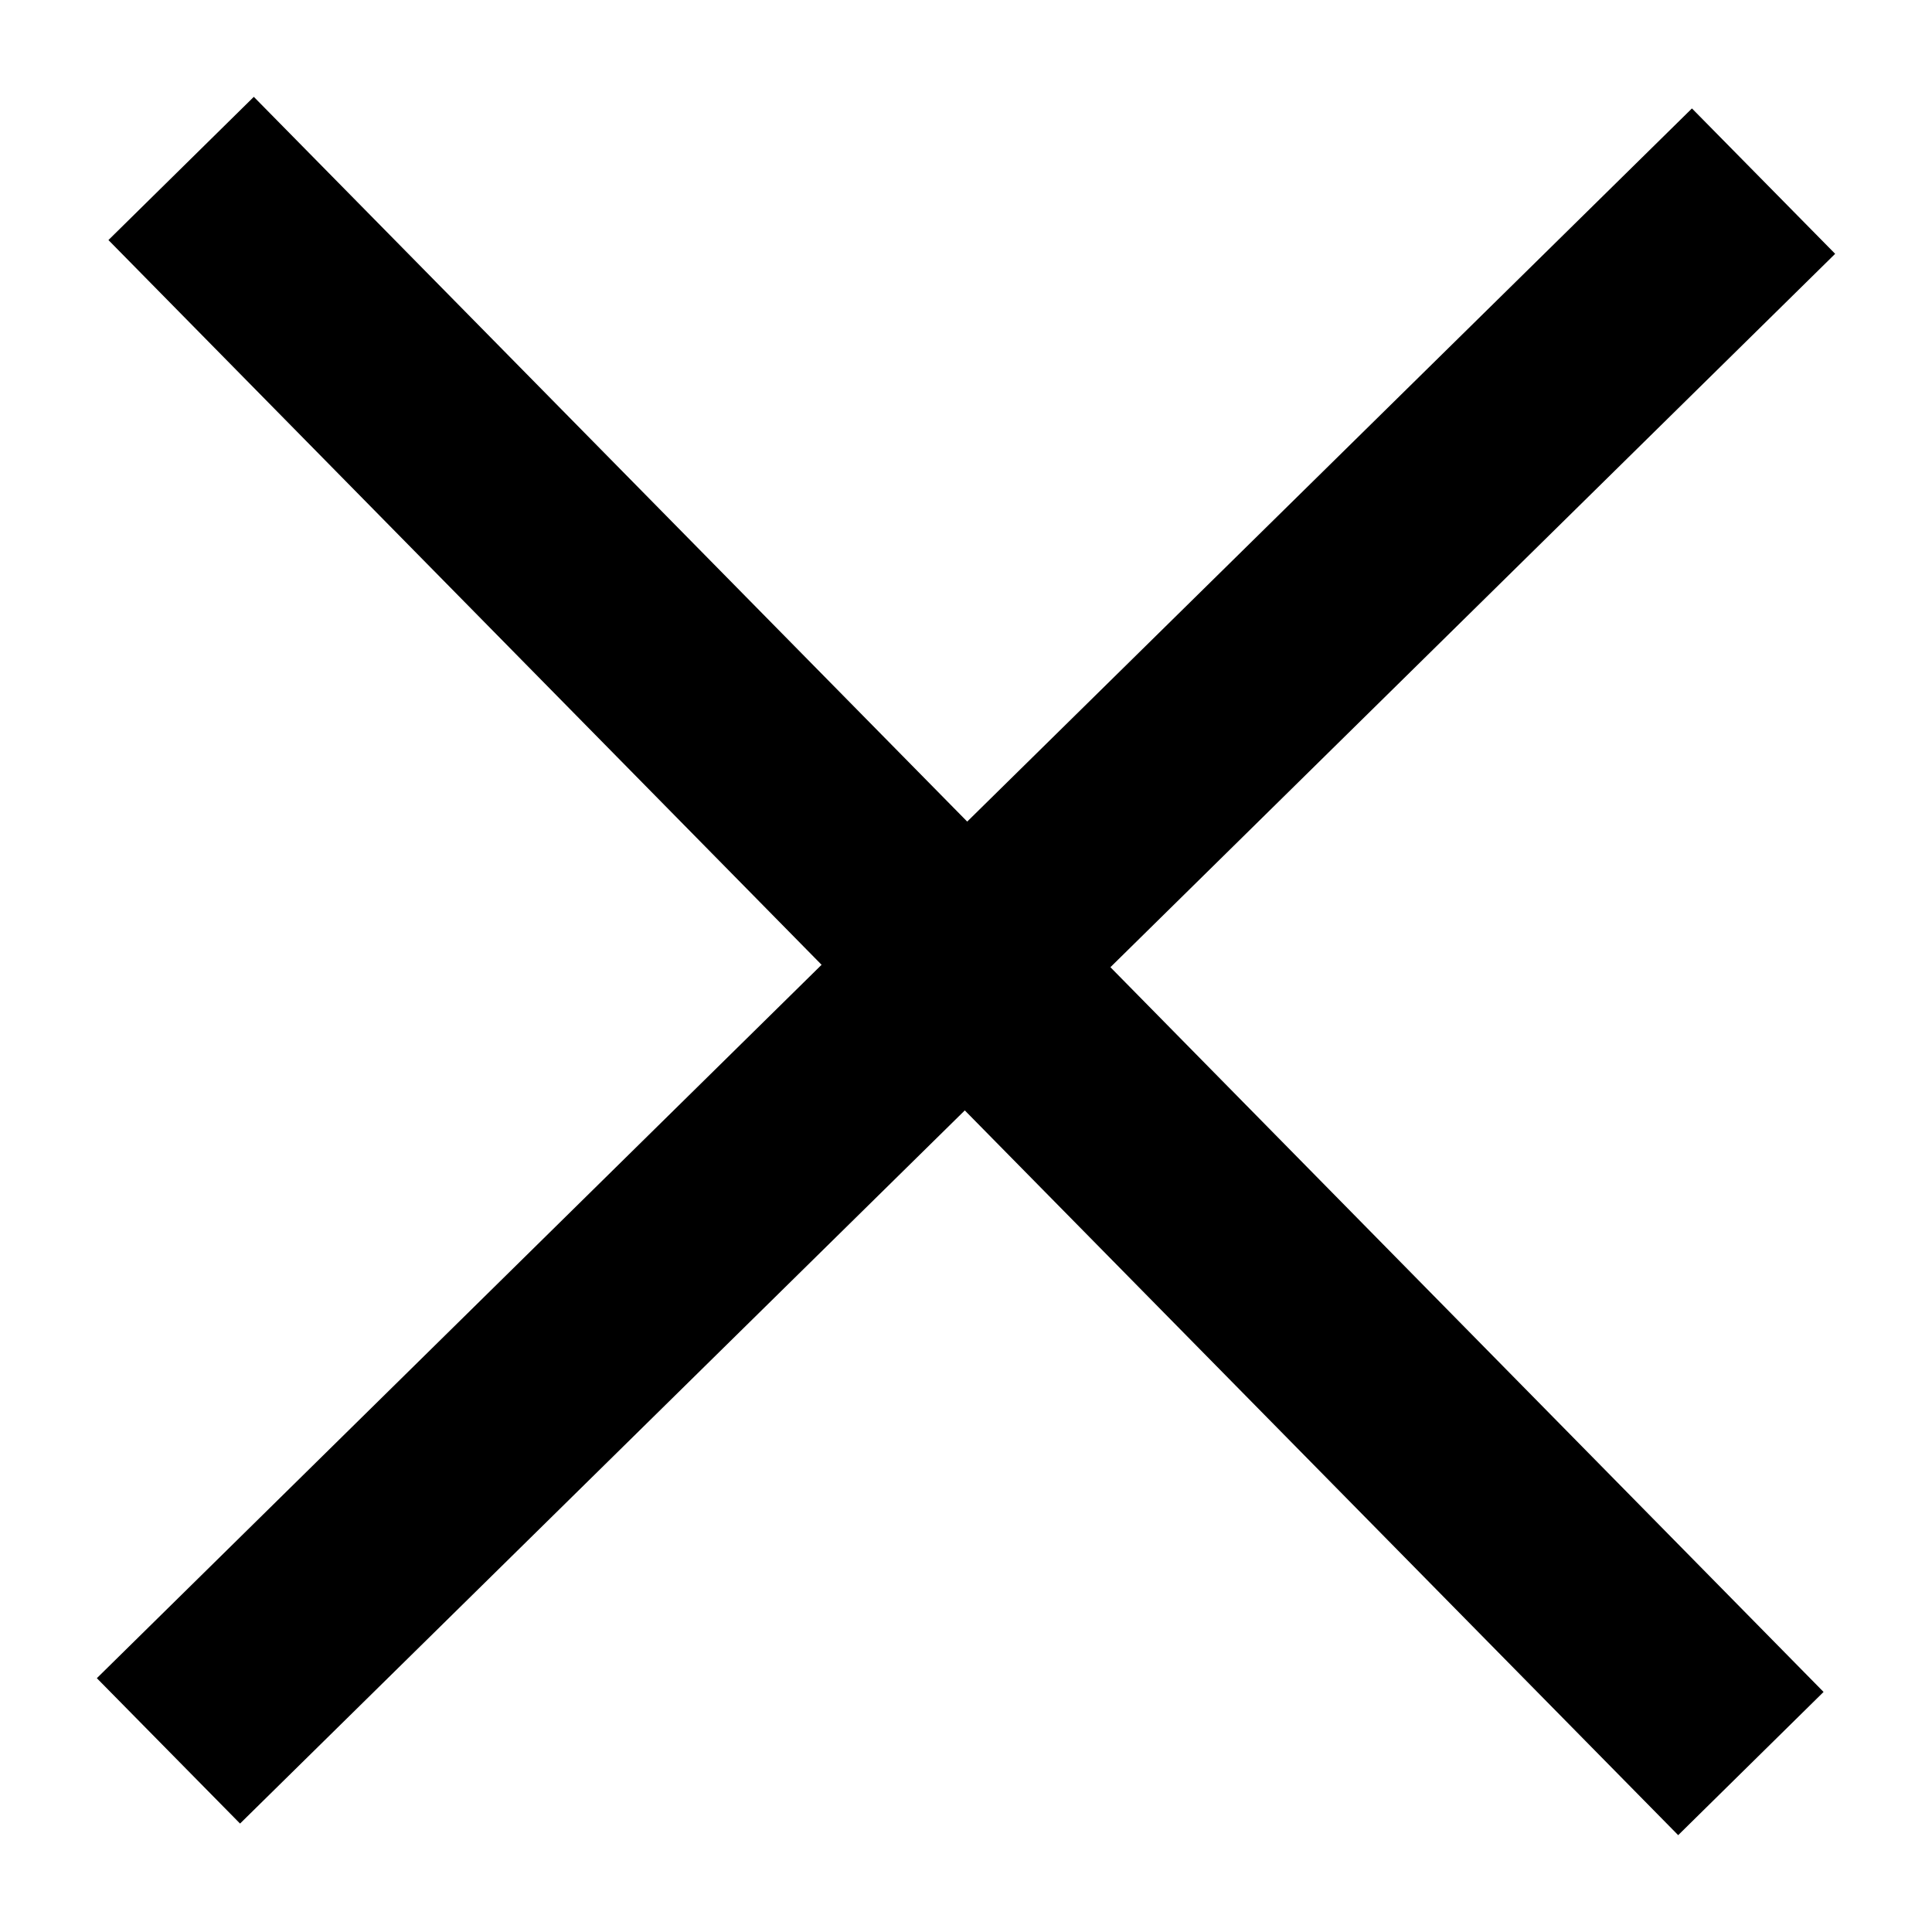 <?xml version="1.0" encoding="utf-8"?>
<!-- Generator: Adobe Illustrator 22.1.0, SVG Export Plug-In . SVG Version: 6.00 Build 0)  -->
<svg version="1.1" id="Livello_1" xmlns="http://www.w3.org/2000/svg" xmlns:xlink="http://www.w3.org/1999/xlink" x="0px" y="0px"
	 viewBox="0 0 800 800" style="enable-background:new 0 0 800 800;" xml:space="preserve">
<polygon points="759.9,105.1 700.6,44.9 400.5,340.2 105.1,40.1 44.9,99.4 340.2,399.5 40.1,694.9 99.4,755.1 399.5,459.8 
	694.9,759.9 755.1,700.6 459.8,400.5 "/>
</svg>
